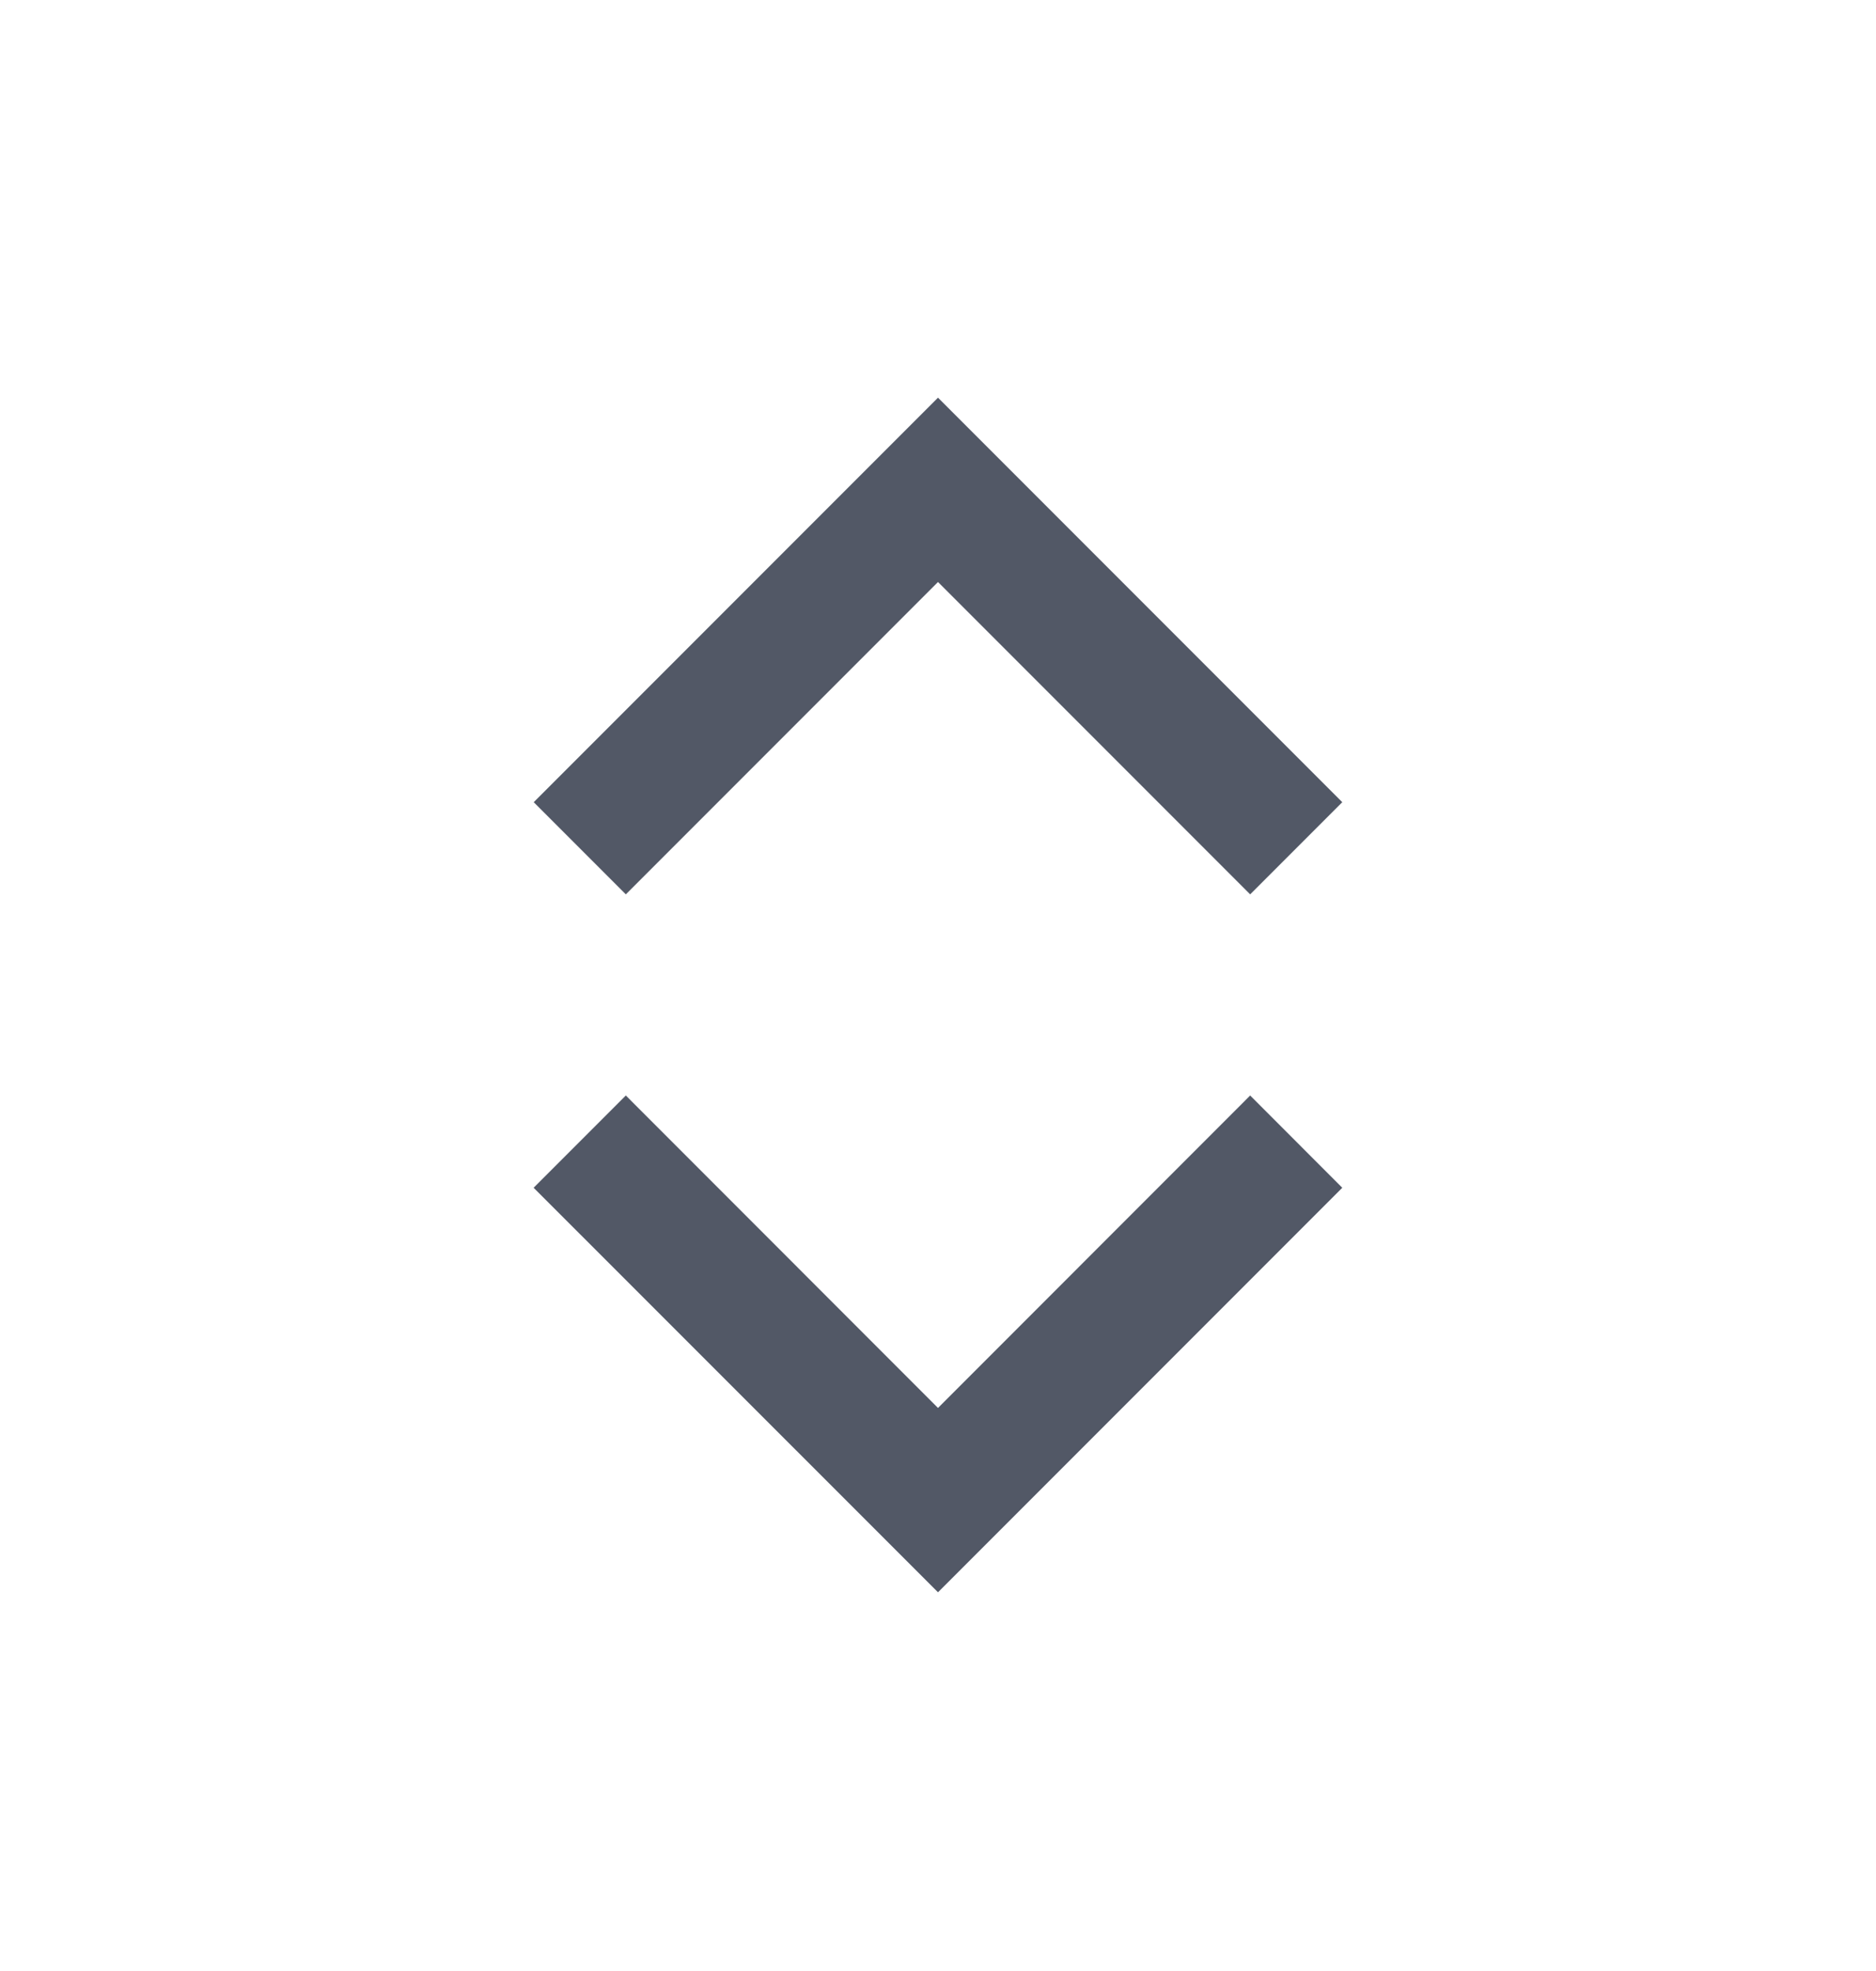 <svg width="20" height="21" viewBox="0 0 20 21" fill="none" xmlns="http://www.w3.org/2000/svg">
<path d="M14.31 8.547L10 4.237L5.69 8.547L6.672 9.529L10 6.201L13.328 9.529L14.31 8.547ZM5.689 12.655L10 16.965L14.31 12.655L13.328 11.672L10 15.001L6.672 11.672L5.689 12.655Z" fill="#525866"/>
</svg>
